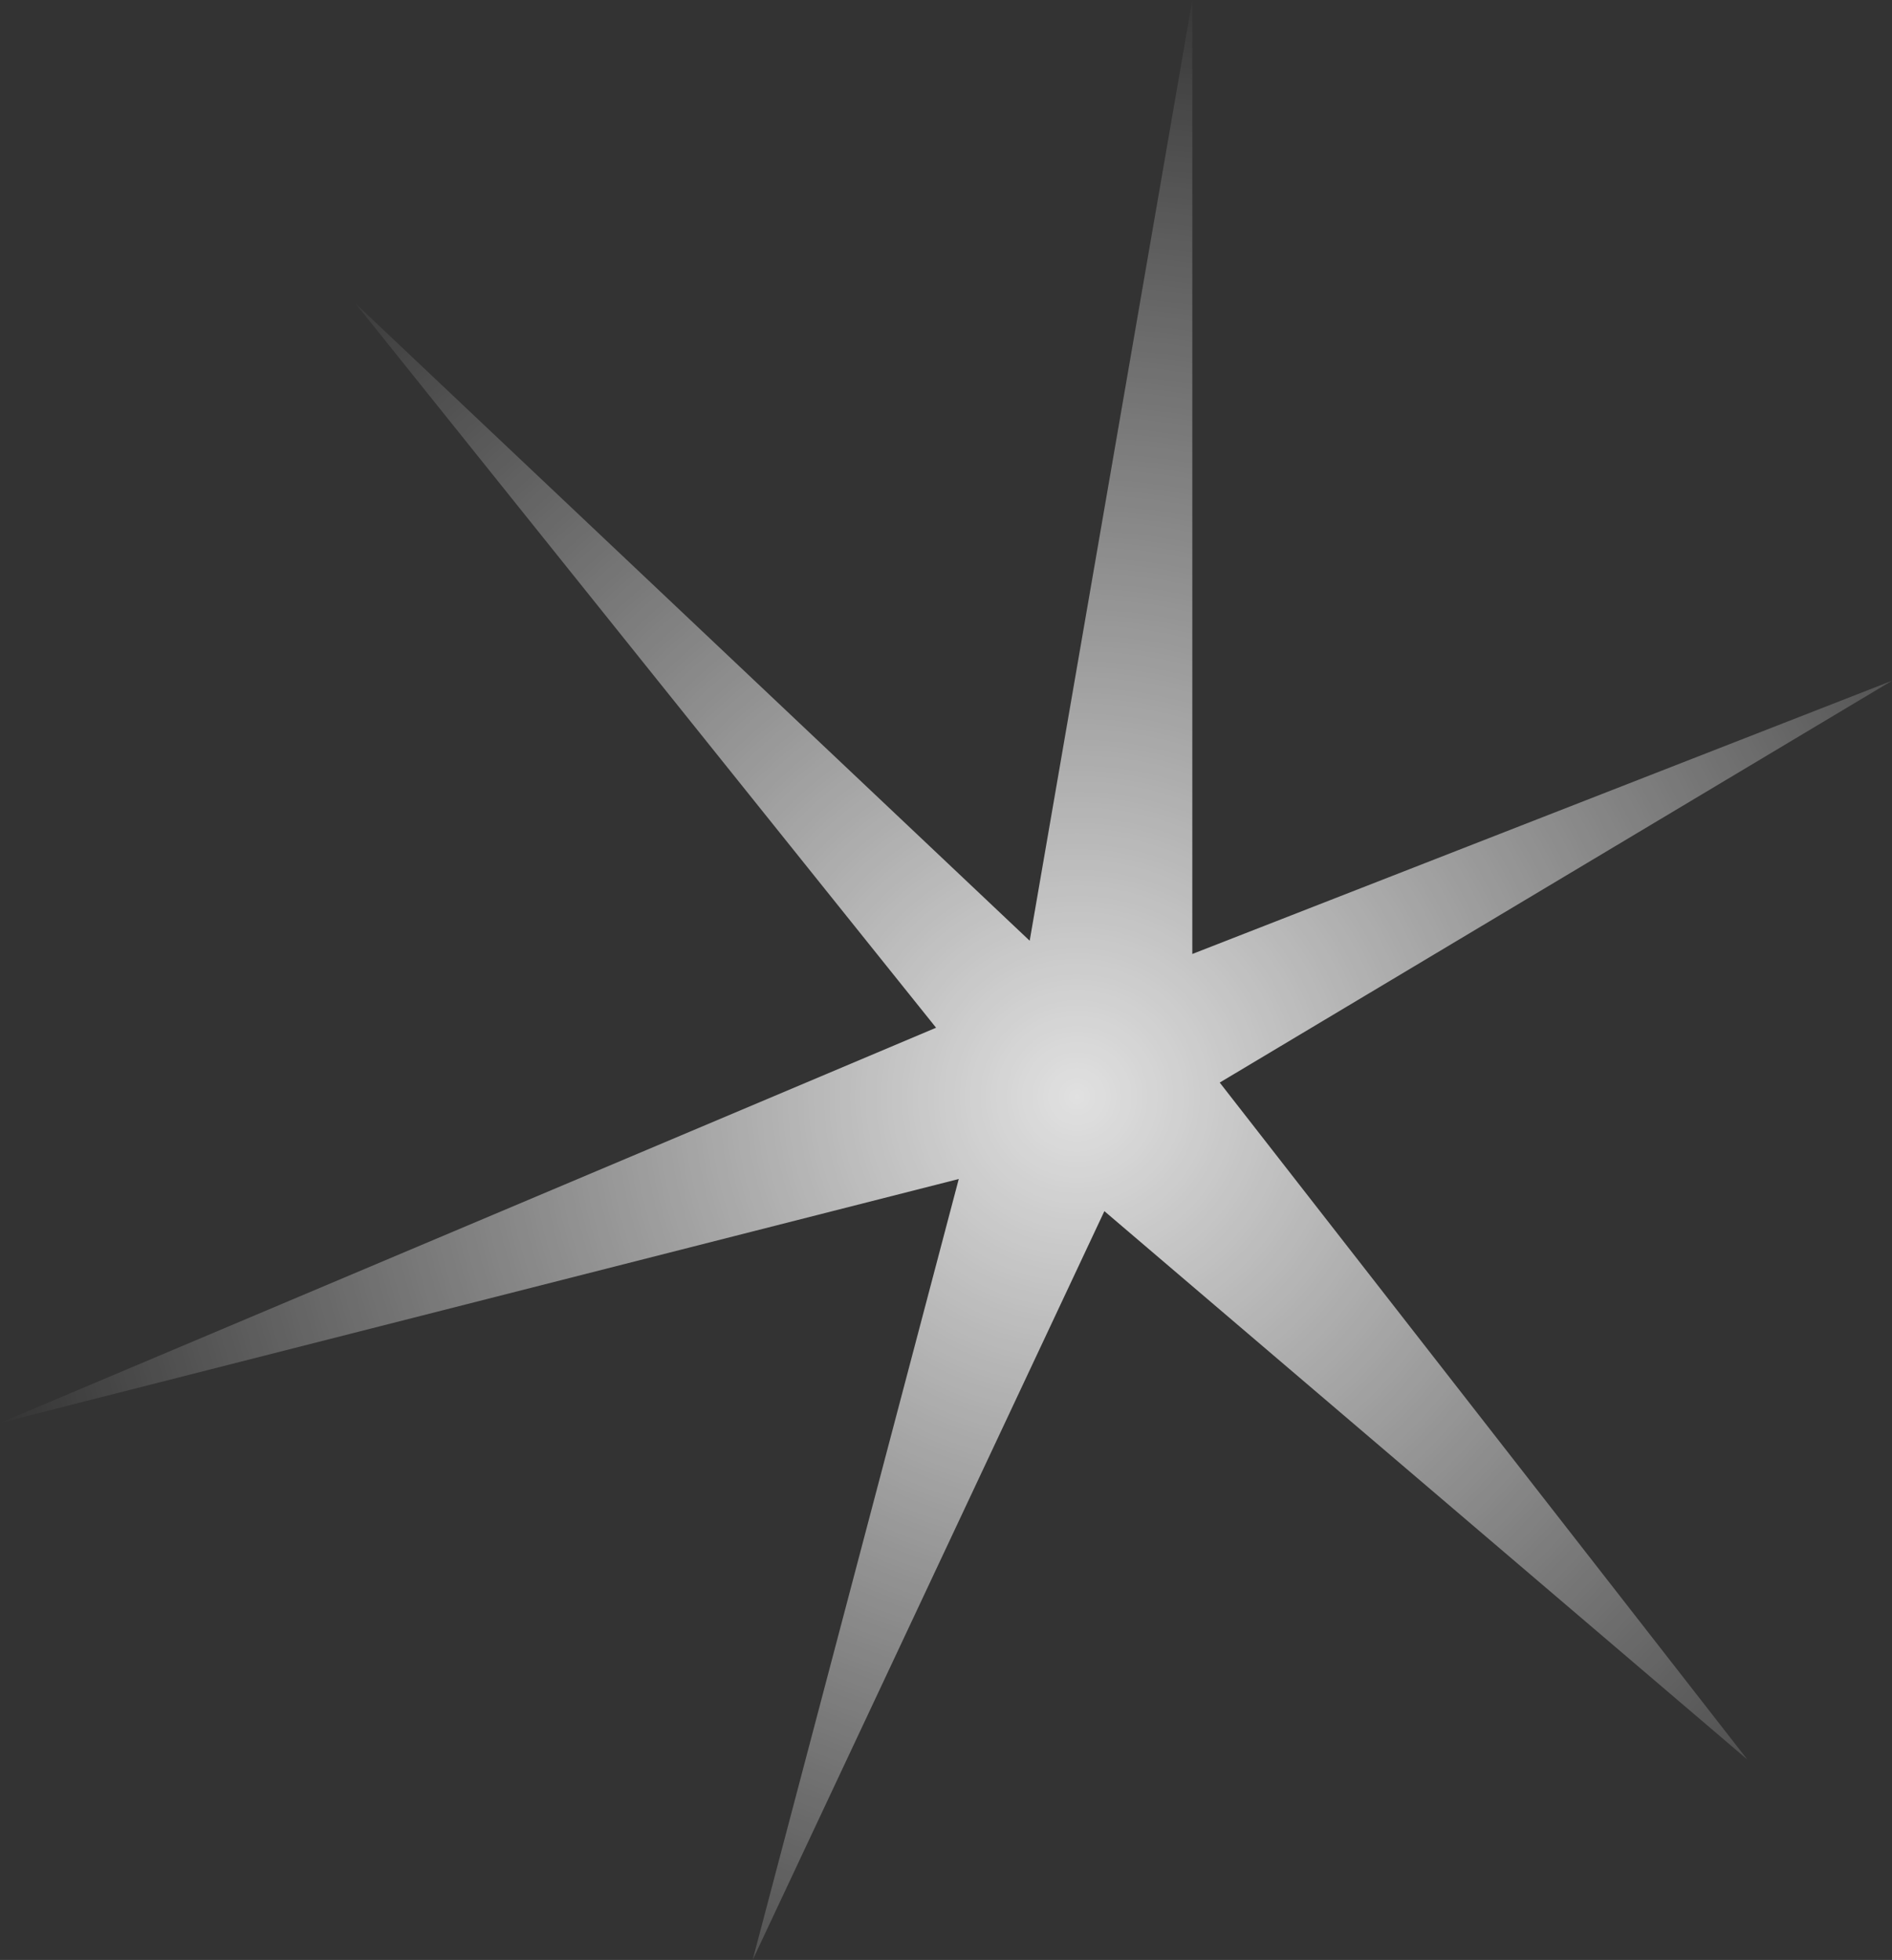<?xml version="1.0" encoding="UTF-8" standalone="no"?>
<svg xmlns:xlink="http://www.w3.org/1999/xlink" height="103.65px" width="100.05px" xmlns="http://www.w3.org/2000/svg">
  <rect width="100%" height="100%" fill="#333333" stroke="none"/>
  <g transform="matrix(1.0, 0.0, 0.0, 1.0, 0.0, 0.0)">
    <path d="M63.05 50.45 L100.05 36.0 64.5 57.25 92.4 93.05 58.4 64.05 39.8 103.65 50.7 62.35 0.0 75.25 49.5 54.35 18.8 16.05 54.45 49.75 63.05 0.0 63.05 50.45" fill="url(#gradient0)" fill-rule="evenodd" stroke="none"/>
  </g>
  <defs>
    <radialGradient cx="0" cy="0" gradientTransform="matrix(0.073, 0.0, 0.0, 0.073, 56.95, 58.0)" gradientUnits="userSpaceOnUse" id="gradient0" r="819.2" spreadMethod="pad">
      <stop offset="0.0" stop-color="#ffffff" stop-opacity="0.851"/>
      <stop offset="1.0" stop-color="#ffffff" stop-opacity="0.0"/>
    </radialGradient>
  </defs>
</svg>
